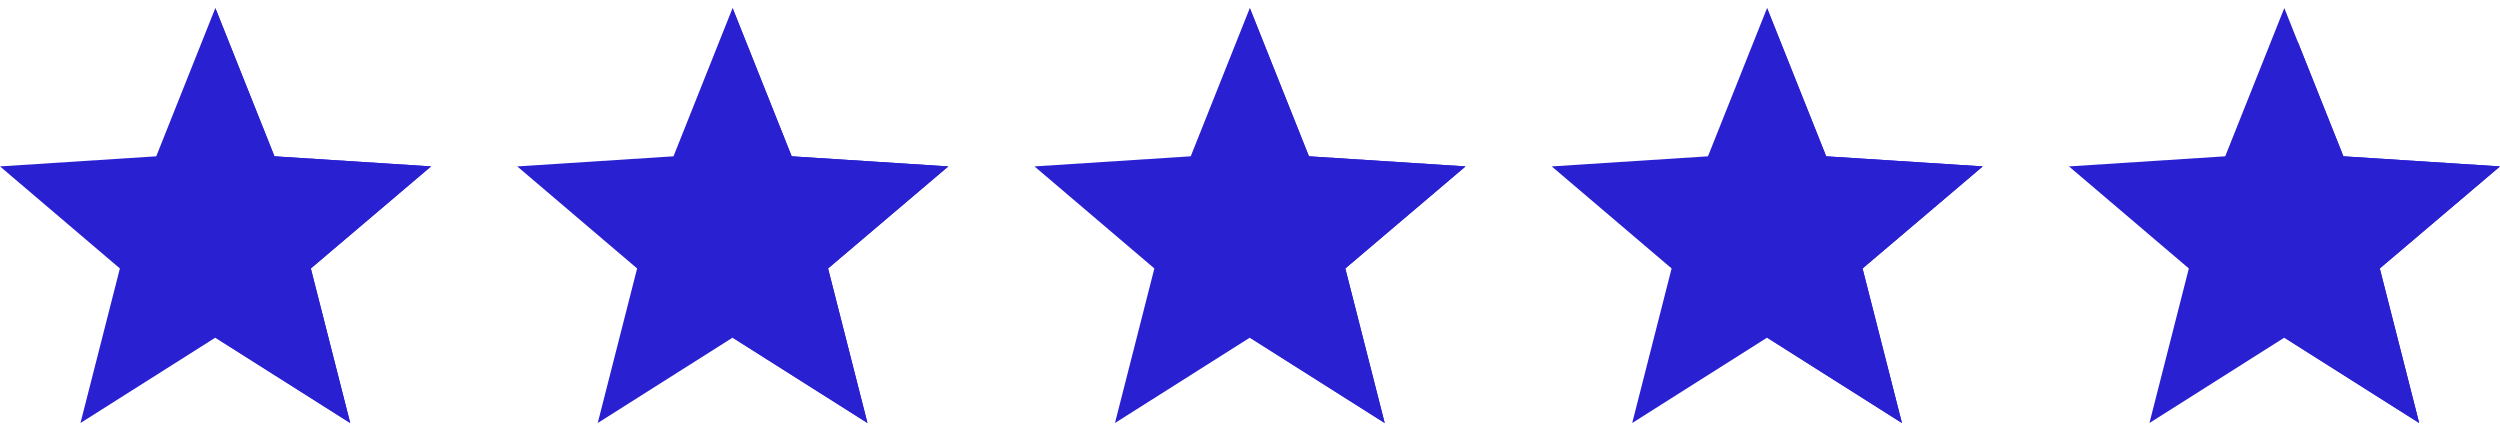<svg width="174" height="30" viewBox="0 0 174 30" fill="none" xmlns="http://www.w3.org/2000/svg">
<g clip-path="url(#clip0_3065_1403)">
<path d="M174 11.582L163.102 10.879L158.988 0.561L154.875 10.879L144 11.582L152.344 18.684L149.602 29.441L158.988 23.5L168.375 29.441L165.633 18.684L174 11.582Z" fill="#2920D2"/>
<path d="M165.309 18.302L165.071 18.505L165.148 18.807L167.58 28.346L159.488 23.225V3.165L162.637 11.064L162.754 11.357L163.069 11.378L172.733 12.001L165.309 18.302Z" fill="#2920D2" stroke="#2920D2"/>
</g>
<g clip-path="url(#clip1_3065_1403)">
<path d="M30 11.582L19.102 10.879L14.988 0.561L10.875 10.879L0 11.582L8.344 18.684L5.601 29.441L14.988 23.5L24.375 29.441L21.633 18.684L30 11.582Z" fill="#2920D2"/>
<path d="M21.633 18.684L24.375 29.441L14.988 23.5V0.561L19.102 10.879L30 11.582L21.633 18.684Z" fill="#2920D2"/>
</g>
<g clip-path="url(#clip2_3065_1403)">
<path d="M66 11.582L55.102 10.879L50.988 0.561L46.875 10.879L36 11.582L44.344 18.684L41.602 29.441L50.988 23.5L60.375 29.441L57.633 18.684L66 11.582Z" fill="#2920D2"/>
<path d="M57.633 18.684L60.375 29.441L50.988 23.5V0.561L55.102 10.879L66 11.582L57.633 18.684Z" fill="#2920D2"/>
</g>
<g clip-path="url(#clip3_3065_1403)">
<path d="M102 11.582L91.102 10.879L86.988 0.561L82.875 10.879L72 11.582L80.344 18.684L77.602 29.441L86.988 23.5L96.375 29.441L93.633 18.684L102 11.582Z" fill="#2920D2"/>
<path d="M93.633 18.684L96.375 29.441L86.988 23.5V0.561L91.102 10.879L102 11.582L93.633 18.684Z" fill="#2920D2"/>
</g>
<g clip-path="url(#clip4_3065_1403)">
<path d="M138 11.582L127.102 10.879L122.988 0.561L118.875 10.879L108 11.582L116.344 18.684L113.602 29.441L122.988 23.5L132.375 29.441L129.633 18.684L138 11.582Z" fill="#2920D2"/>
<path d="M129.633 18.684L132.375 29.441L122.988 23.5V0.561L127.102 10.879L138 11.582L129.633 18.684Z" fill="#2920D2"/>
</g>
<defs>
<clipPath id="clip0_3065_1403">
<rect width="30" height="30" fill="white" transform="translate(144)"/>
</clipPath>
<clipPath id="clip1_3065_1403">
<rect width="30" height="30" fill="white"/>
</clipPath>
<clipPath id="clip2_3065_1403">
<rect width="30" height="30" fill="white" transform="translate(36)"/>
</clipPath>
<clipPath id="clip3_3065_1403">
<rect width="30" height="30" fill="white" transform="translate(72)"/>
</clipPath>
<clipPath id="clip4_3065_1403">
<rect width="30" height="30" fill="white" transform="translate(108)"/>
</clipPath>
</defs>
</svg>
